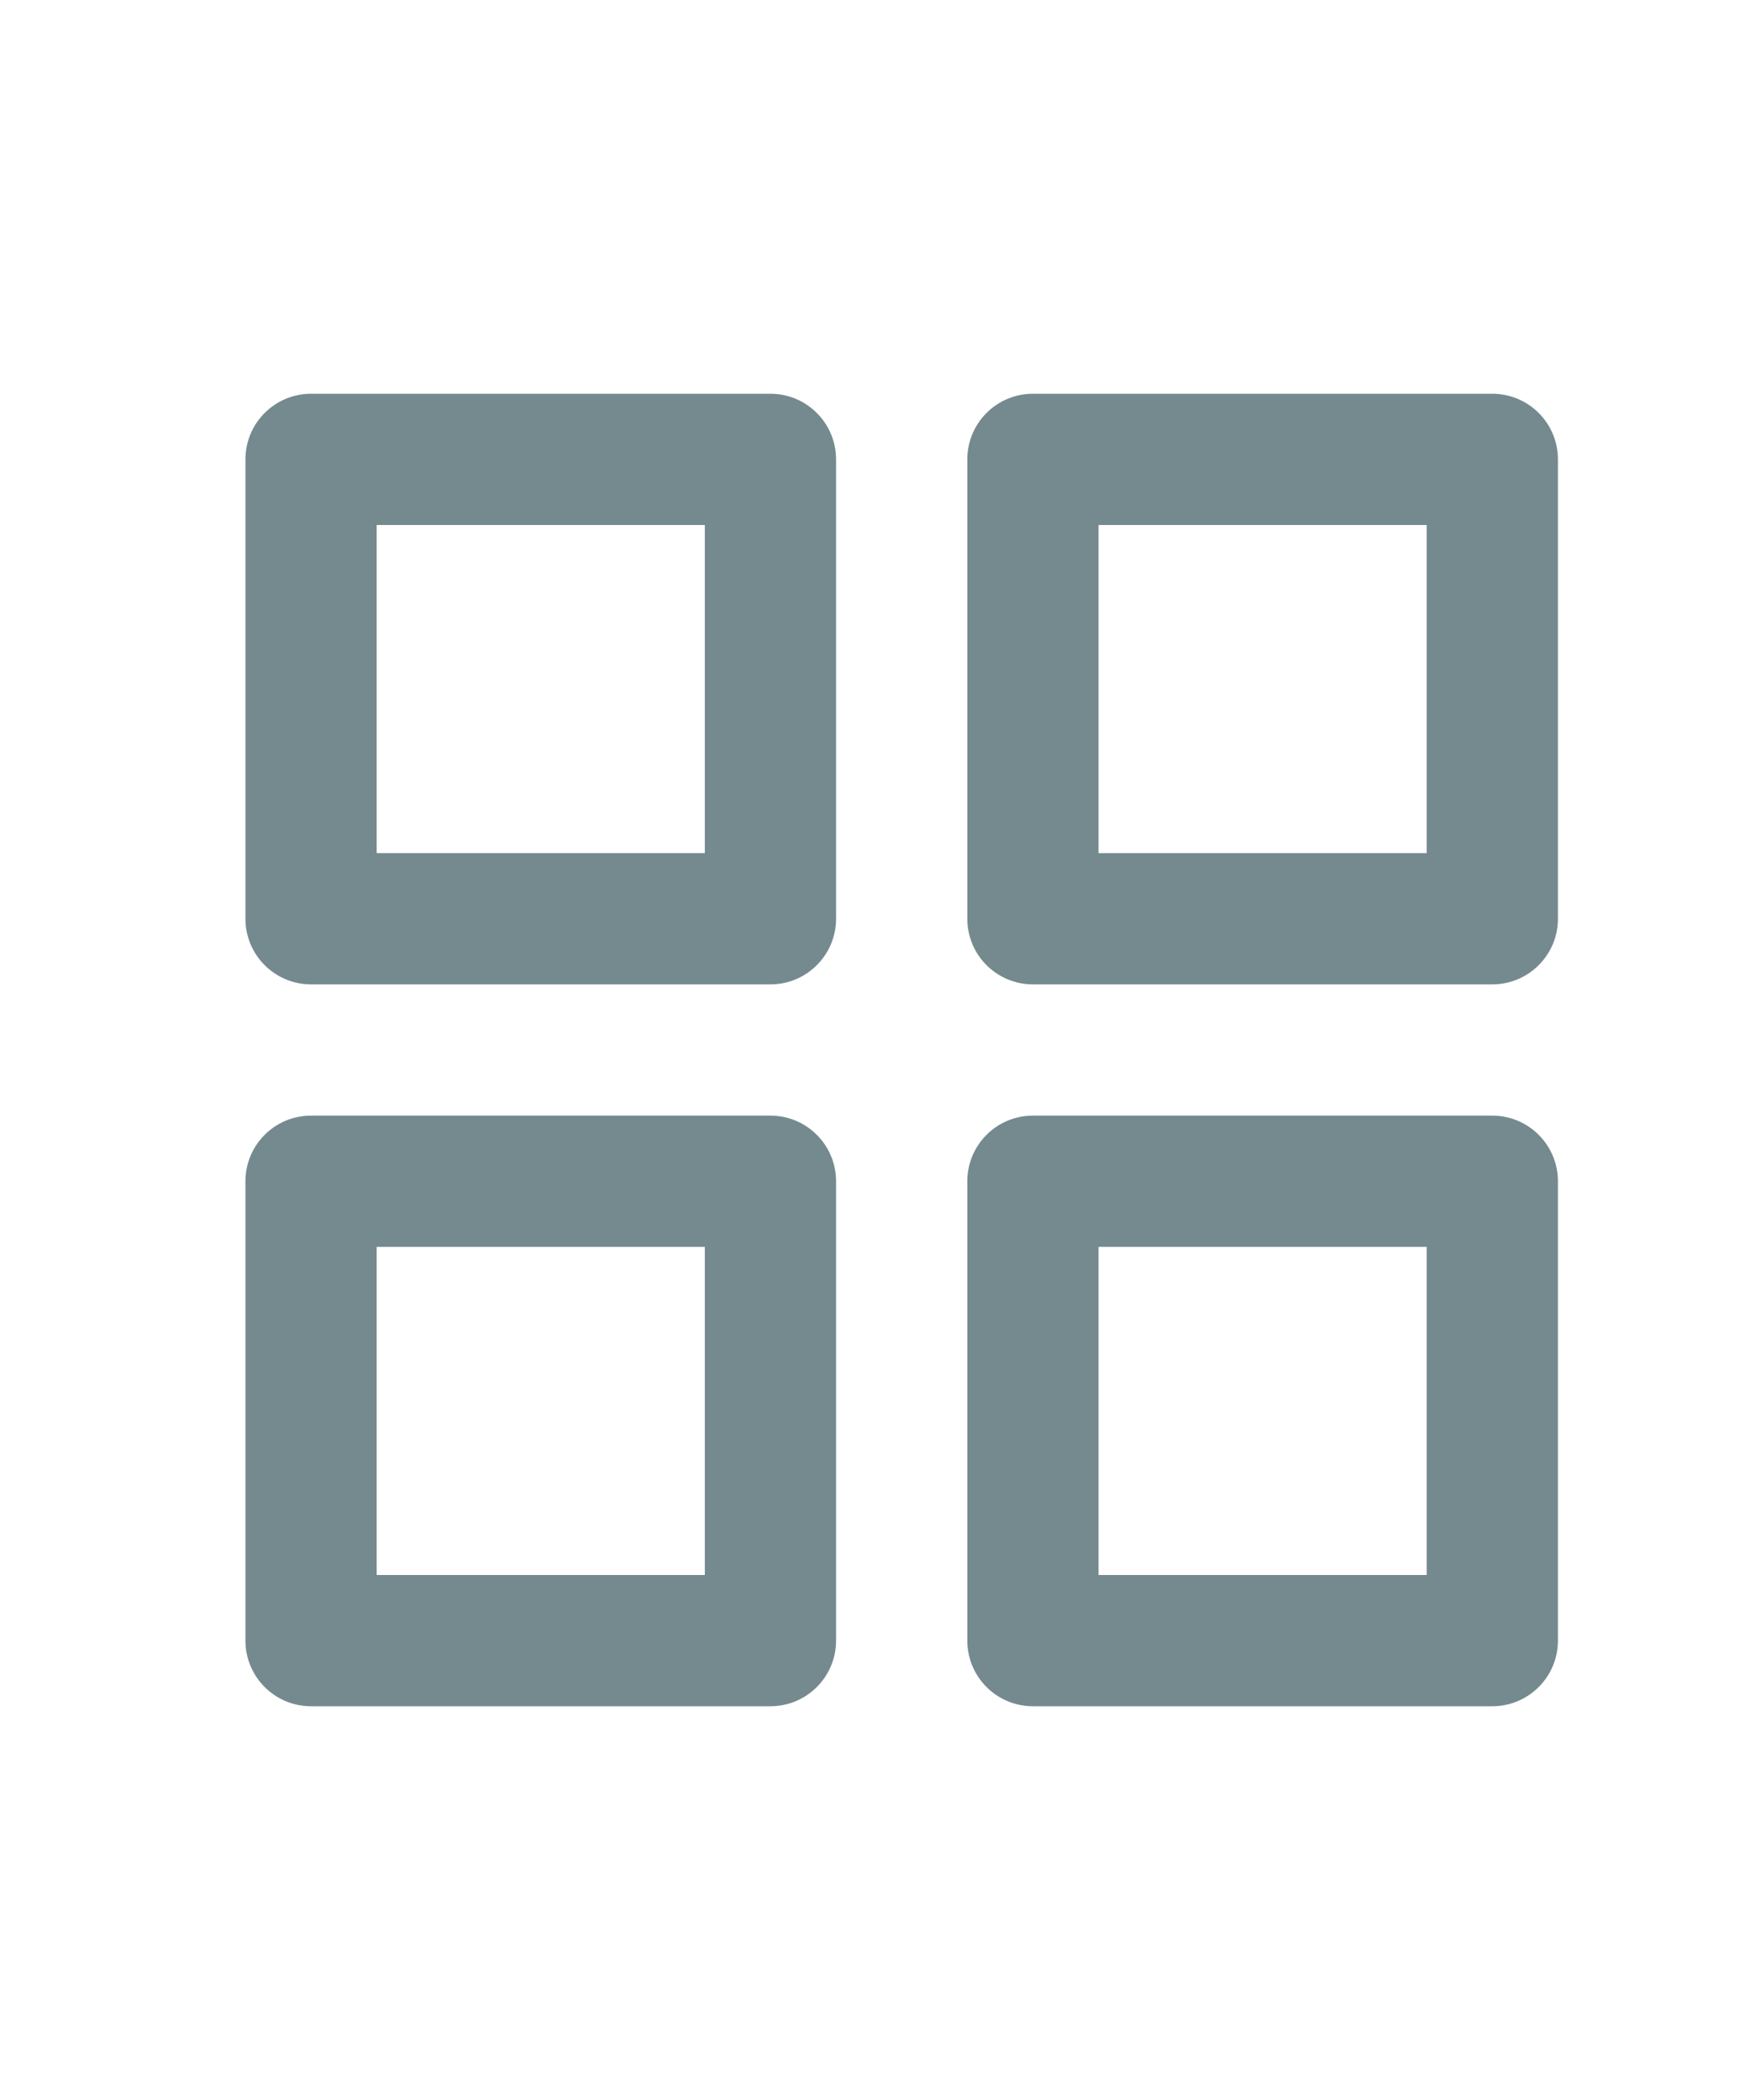 <svg width="20" height="24" viewBox="0 0 20 24" fill="none" xmlns="http://www.w3.org/2000/svg">
<path fill-rule="evenodd" clip-rule="evenodd" d="M2.805 5.25C2.805 4.836 3.14 4.5 3.555 4.5H8.805C9.219 4.5 9.555 4.836 9.555 5.25V10.5C9.555 10.914 9.219 11.25 8.805 11.25H3.555C3.14 11.25 2.805 10.914 2.805 10.5V5.25ZM4.305 6V9.75H8.055V6H4.305Z" fill="#758A8F"/>
<path fill-rule="evenodd" clip-rule="evenodd" d="M11.055 5.25C11.055 4.836 11.39 4.5 11.805 4.5H17.055C17.469 4.5 17.805 4.836 17.805 5.25V10.5C17.805 10.914 17.469 11.25 17.055 11.25H11.805C11.39 11.25 11.055 10.914 11.055 10.5V5.25ZM12.555 6V9.75H16.305V6H12.555Z" fill="#758A8F"/>
<path fill-rule="evenodd" clip-rule="evenodd" d="M11.055 13.5C11.055 13.086 11.39 12.75 11.805 12.75H17.055C17.469 12.75 17.805 13.086 17.805 13.5V18.75C17.805 19.164 17.469 19.5 17.055 19.5H11.805C11.39 19.5 11.055 19.164 11.055 18.75V13.5ZM12.555 14.25V18H16.305V14.25H12.555Z" fill="#758A8F"/>
<path fill-rule="evenodd" clip-rule="evenodd" d="M2.805 13.5C2.805 13.086 3.14 12.75 3.555 12.75H8.805C9.219 12.75 9.555 13.086 9.555 13.5V18.75C9.555 19.164 9.219 19.5 8.805 19.5H3.555C3.14 19.5 2.805 19.164 2.805 18.75V13.5ZM4.305 14.25V18H8.055V14.25H4.305Z" fill="#758A8F"/>
</svg>
